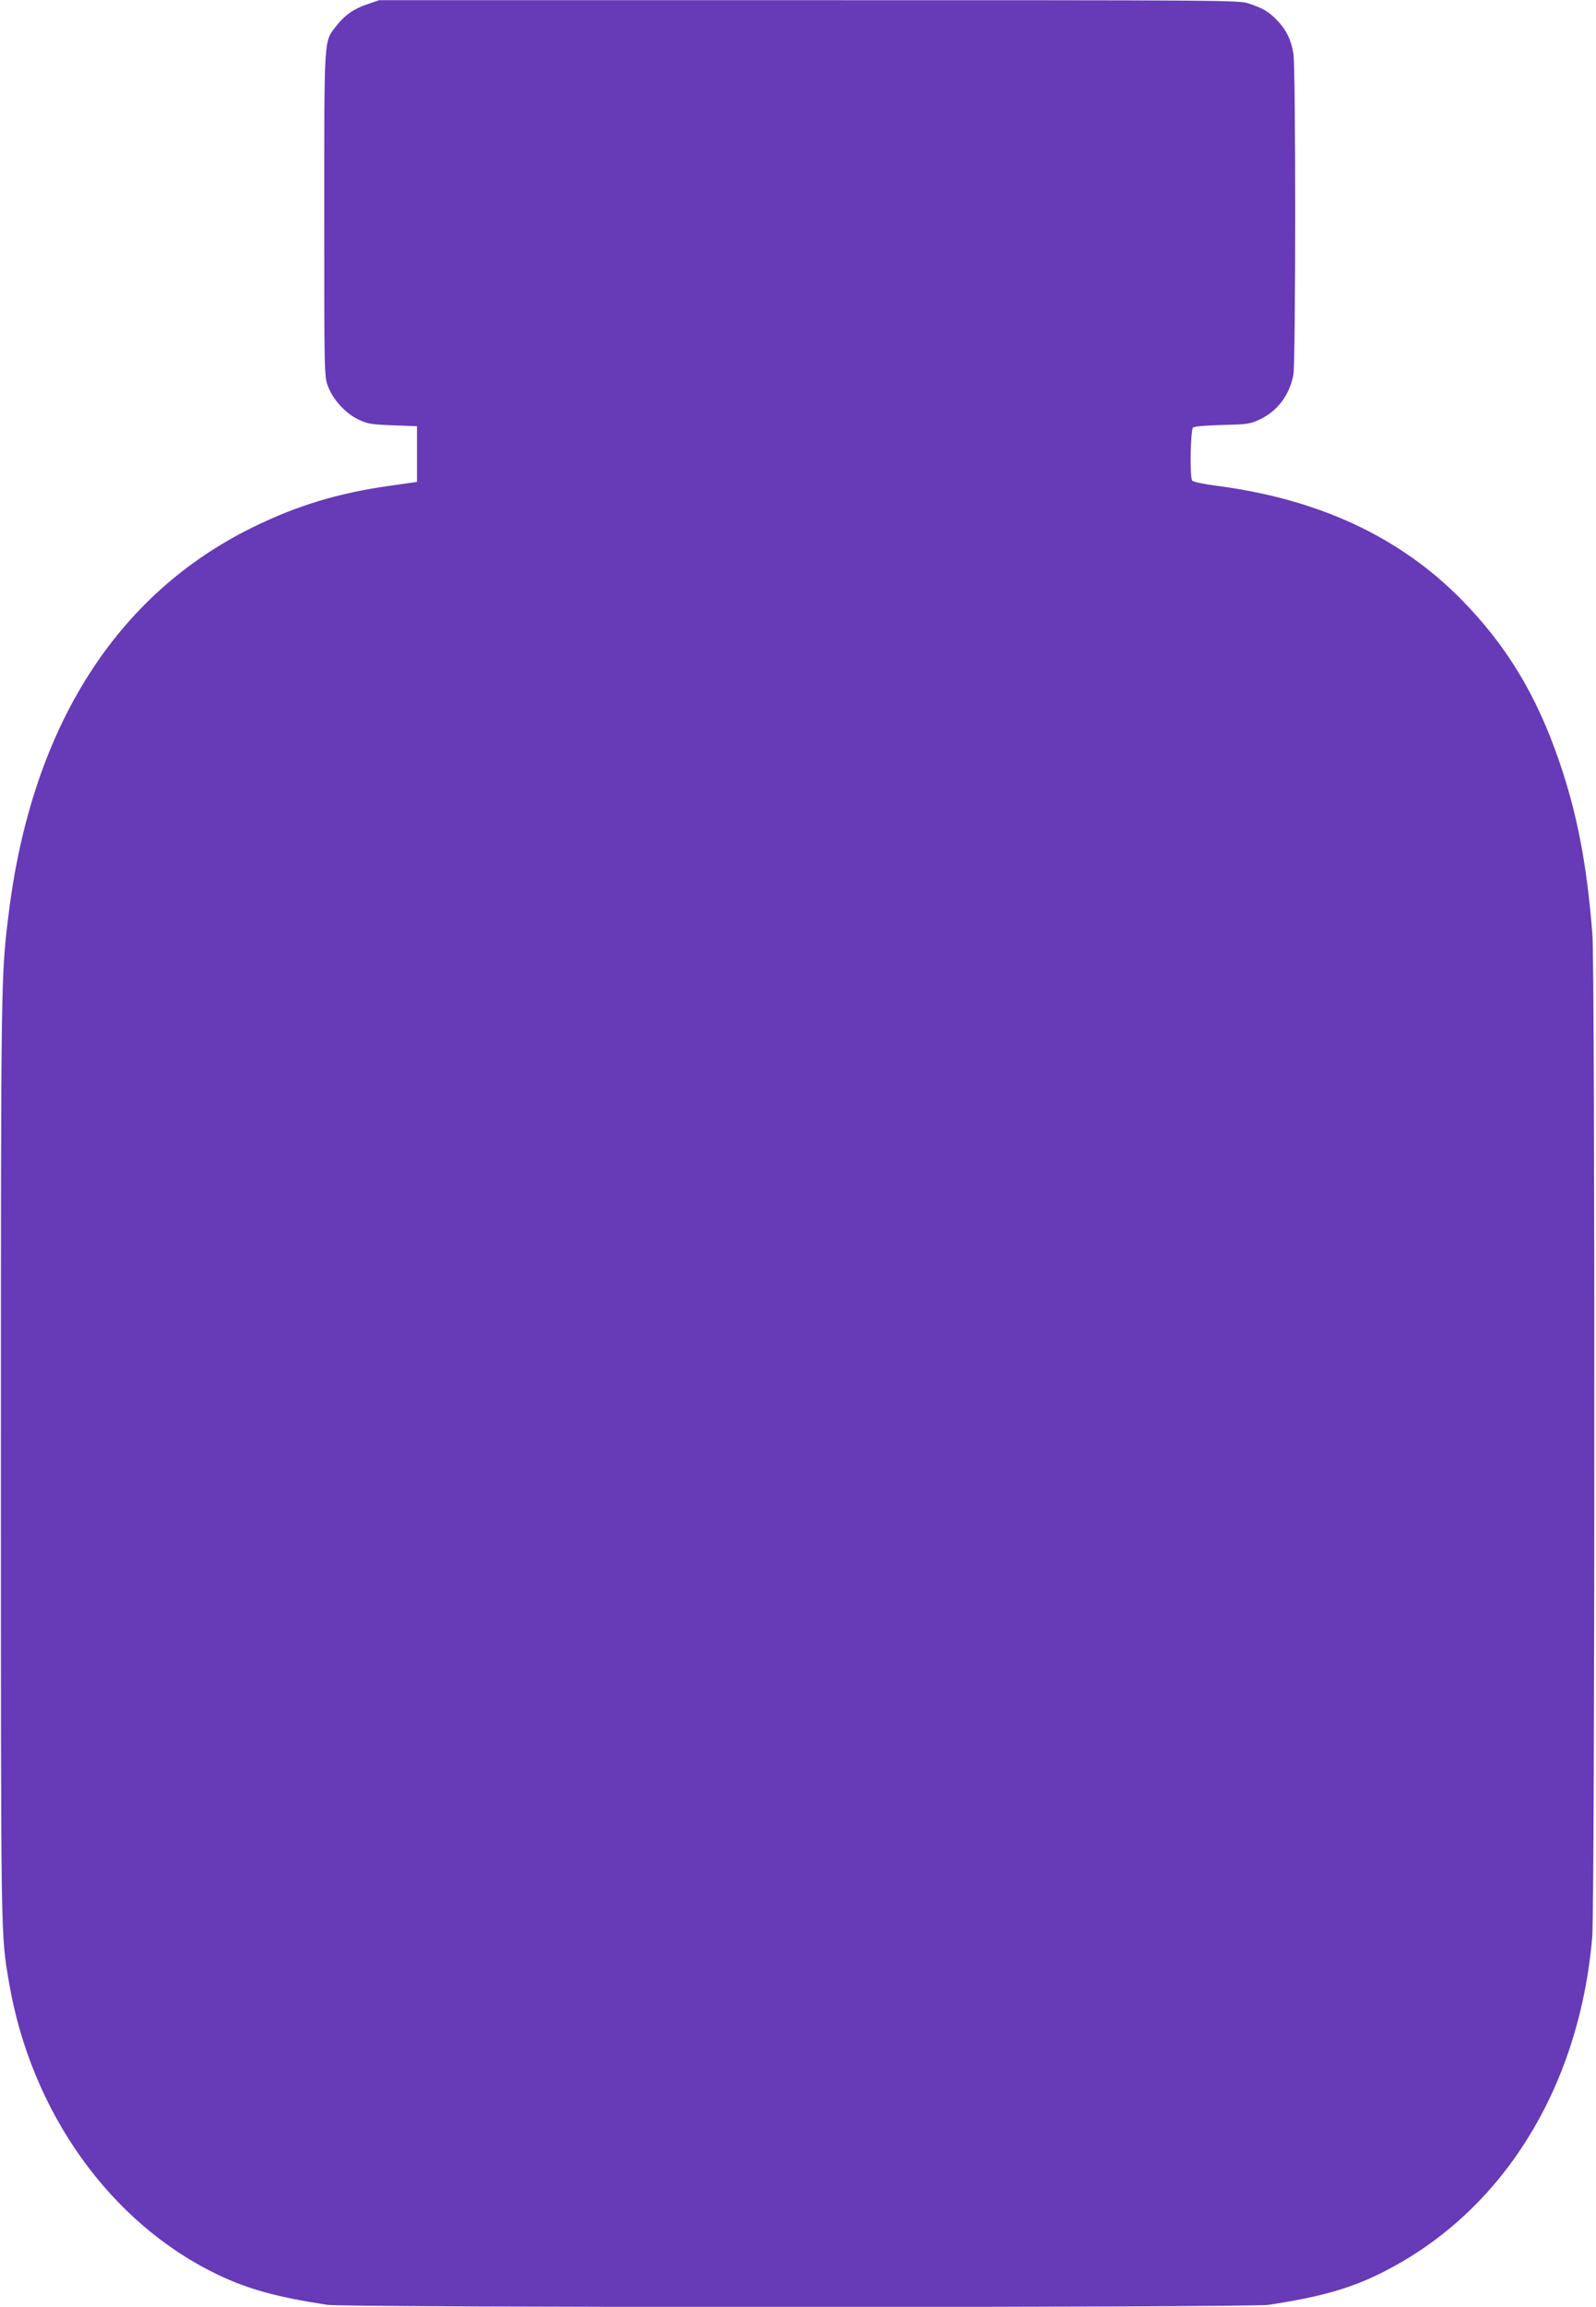 <?xml version="1.0" standalone="no"?>
<!DOCTYPE svg PUBLIC "-//W3C//DTD SVG 20010904//EN"
 "http://www.w3.org/TR/2001/REC-SVG-20010904/DTD/svg10.dtd">
<svg version="1.0" xmlns="http://www.w3.org/2000/svg"
 width="886pt" height="1280pt" viewBox="0 0 886 1280"
 preserveAspectRatio="xMidYMid meet">
<g transform="translate(0,1280) scale(0.1,-0.1)"
fill="#673ab7" stroke="none">
<path d="M2038 12776 c-75 -25 -127 -62 -175 -125 -65 -84 -63 -52 -63 -1042
0 -882 0 -899 21 -953 27 -73 96 -148 167 -183 52 -25 70 -28 192 -33 l135 -5
0 -155 0 -154 -155 -22 c-282 -40 -511 -109 -755 -229 -758 -371 -1225 -1106
-1355 -2130 -45 -359 -45 -332 -45 -3045 0 -2717 -1 -2625 45 -2900 122 -719
563 -1337 1160 -1622 167 -80 331 -125 608 -167 103 -16 5121 -16 5224 0 289
44 455 91 630 179 664 332 1094 1018 1167 1860 15 169 16 5381 1 5565 -30 387
-85 672 -184 960 -126 368 -293 644 -544 899 -343 348 -794 558 -1362 631 -68
9 -128 22 -132 28 -14 21 -9 283 5 295 6 6 79 12 162 14 137 3 155 5 207 30
99 46 166 135 188 247 13 70 14 1704 0 1785 -12 76 -42 135 -93 186 -46 47
-75 64 -156 91 -54 18 -133 18 -2441 18 l-2385 0 -67 -23z"/>
</g>
</svg>
